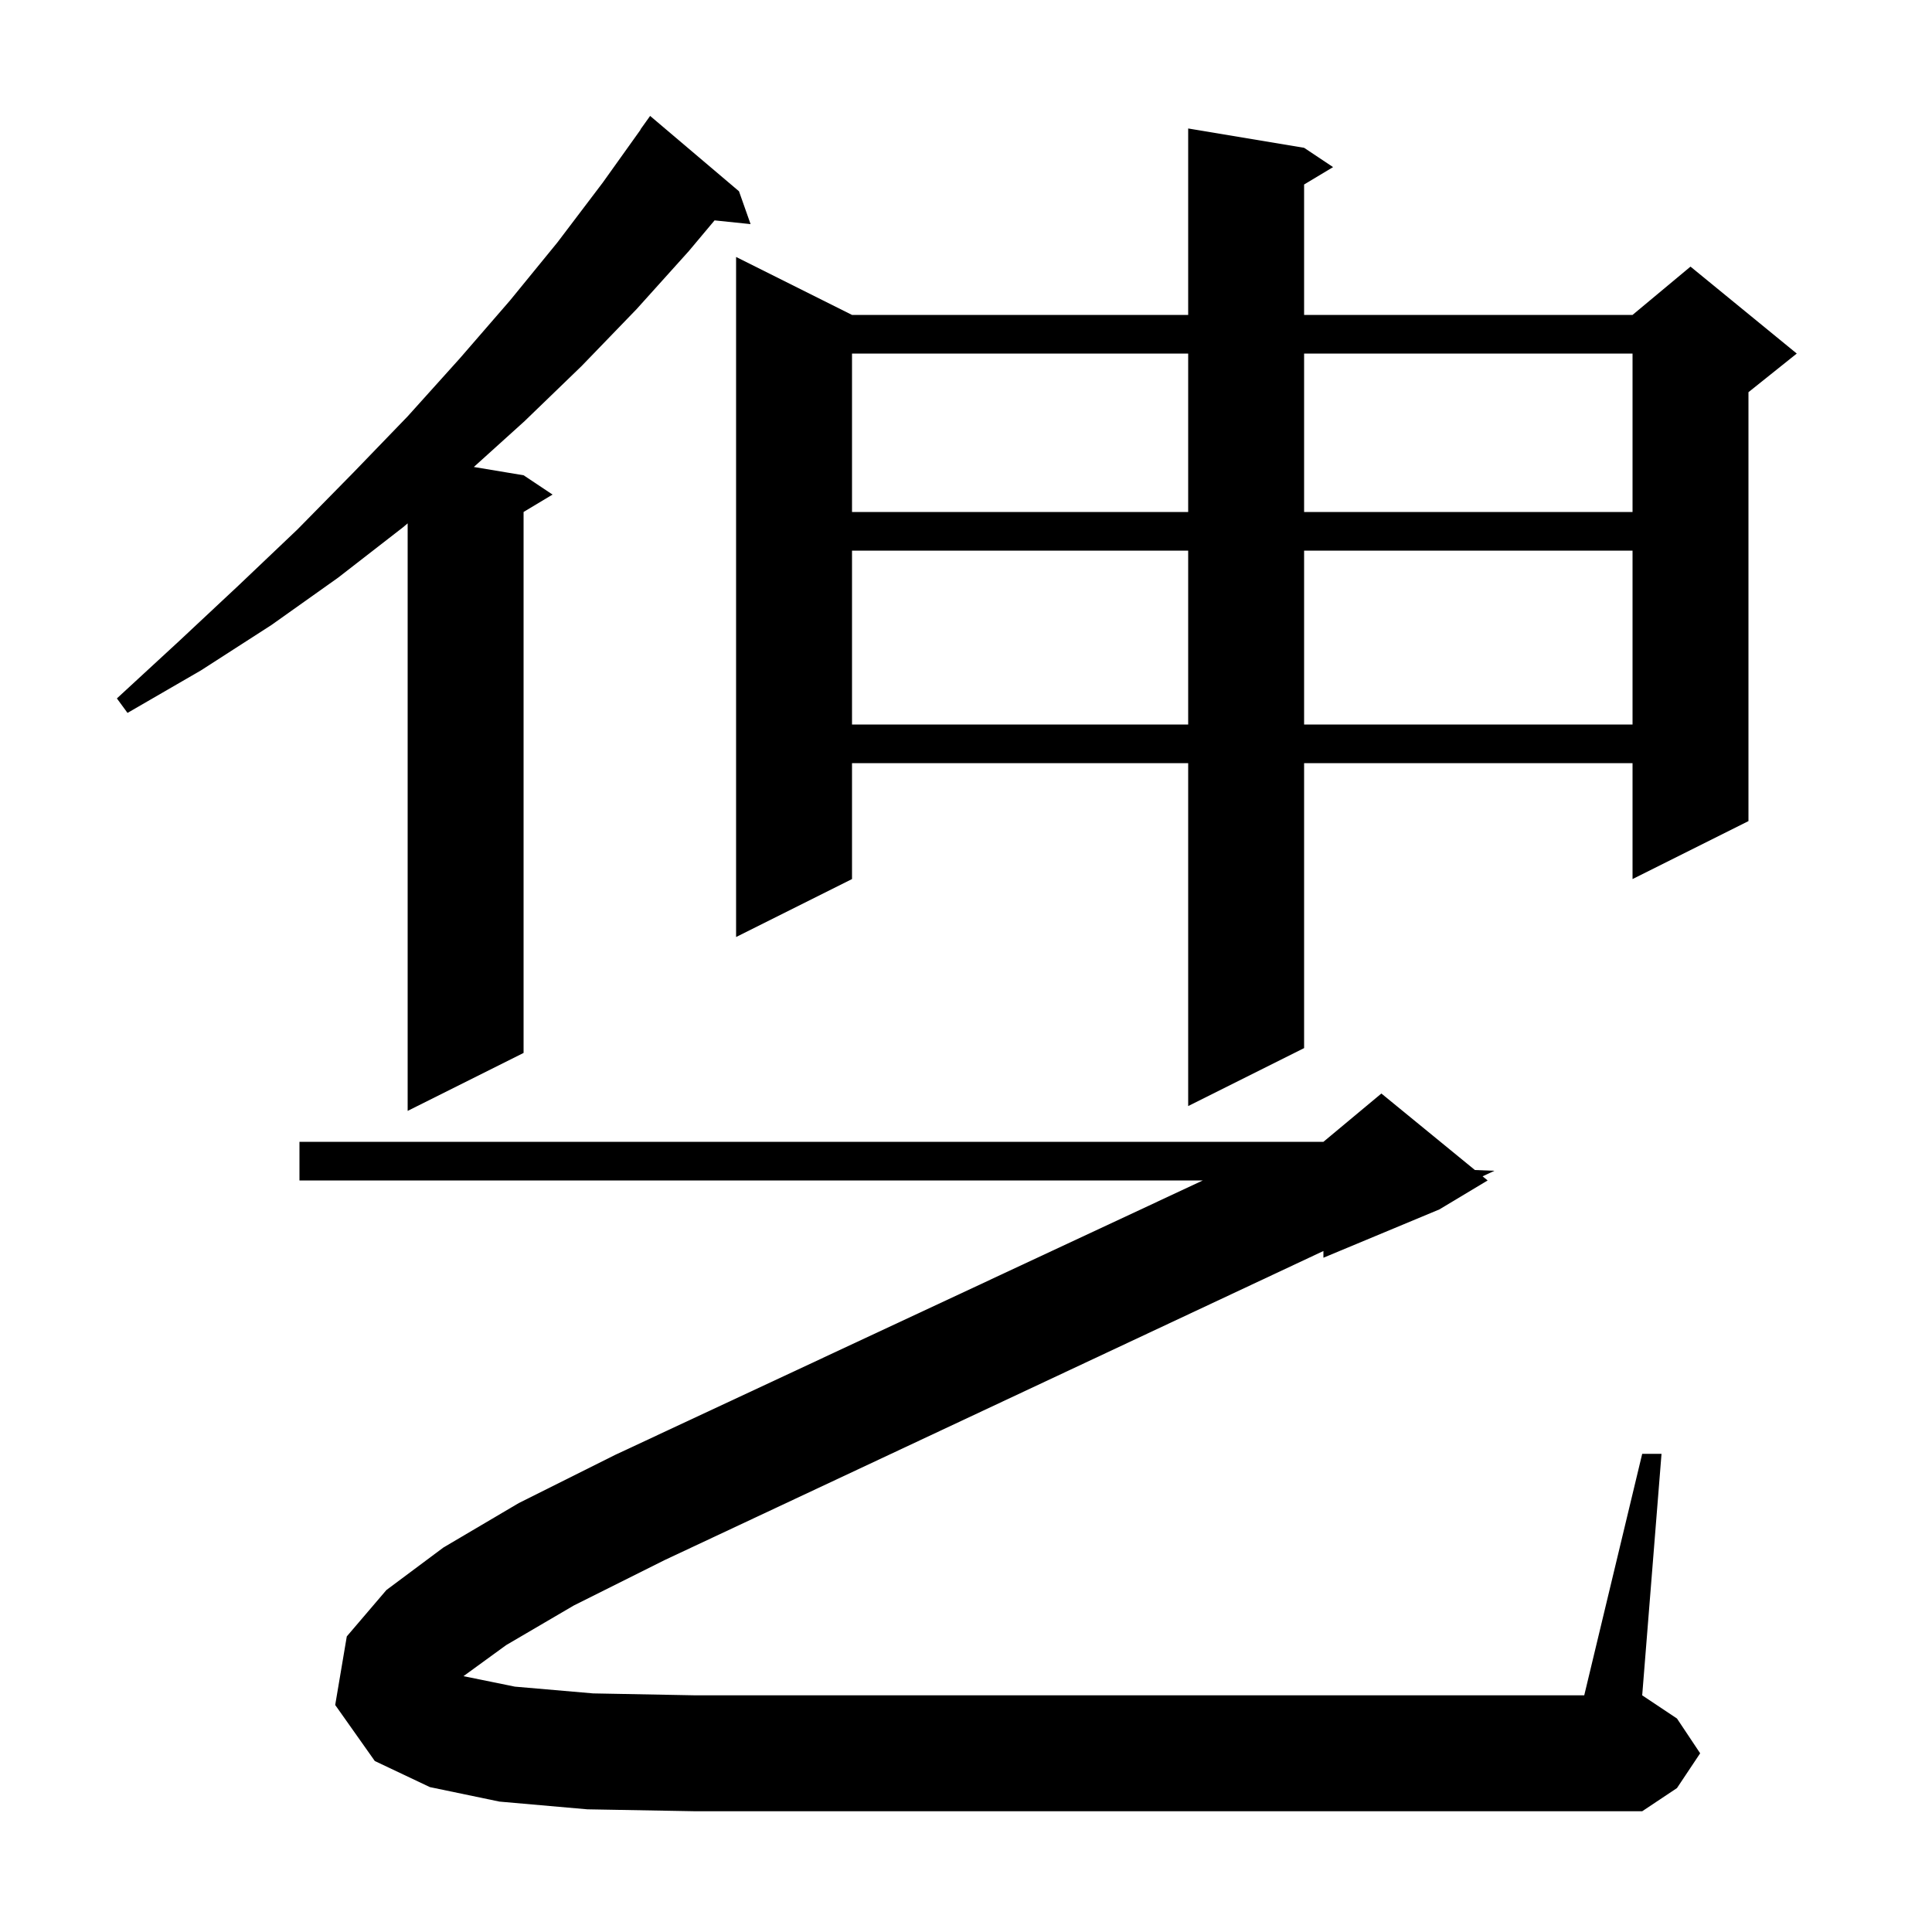 <svg xmlns="http://www.w3.org/2000/svg" xmlns:xlink="http://www.w3.org/1999/xlink" version="1.1" baseProfile="full" viewBox="0 0 200 200" width="200" height="200"><g fill="currentColor"><path d="M 52.4 170.3 L 48.0 173.5 L 47.984 173.517 L 53.3 174.6 L 61.4 175.3 L 72.0 175.5 L 164.0 175.5 L 170.0 150.5 L 172.0 150.5 L 170.0 175.5 L 173.6 177.9 L 176.0 181.5 L 173.6 185.1 L 170.0 187.5 L 72.0 187.5 L 60.8 187.3 L 51.7 186.5 L 44.5 185.0 L 38.8 182.3 L 34.7 176.5 L 35.9 169.4 L 40.0 164.6 L 45.9 160.2 L 53.7 155.6 L 63.7 150.6 L 124.517 122.2 L 31.0 122.2 L 31.0 118.2 L 137.0 118.2 L 143.0 113.2 L 152.683 121.122 L 154.7 121.2 L 153.478 121.773 L 154.0 122.2 L 149.0 125.2 L 137.0 130.2 L 137.0 129.504 L 68.8 161.5 L 59.4 166.2 Z M 76.5 19.8 L 77.7 23.2 L 73.972 22.814 L 71.3 26.0 L 65.9 32.0 L 60.2 37.9 L 54.3 43.6 L 49.05 48.342 L 54.2 49.2 L 57.2 51.2 L 54.2 53.0 L 54.2 109.0 L 42.2 115.0 L 42.2 54.178 L 41.7 54.6 L 35.0 59.8 L 28.1 64.7 L 20.8 69.4 L 13.2 73.8 L 12.1 72.3 L 18.5 66.4 L 24.7 60.6 L 30.8 54.8 L 36.6 48.9 L 42.2 43.1 L 47.6 37.1 L 52.8 31.1 L 57.7 25.1 L 62.4 18.9 L 66.32 13.412 L 66.3 13.4 L 67.3 12.0 Z M 135.0 15.3 L 138.0 17.3 L 135.0 19.1 L 135.0 32.6 L 169.0 32.6 L 175.0 27.6 L 186.0 36.6 L 181.0 40.6 L 181.0 85.0 L 169.0 91.0 L 169.0 79.0 L 135.0 79.0 L 135.0 108.5 L 123.0 114.5 L 123.0 79.0 L 88.2 79.0 L 88.2 91.0 L 76.2 97.0 L 76.2 26.6 L 88.2 32.6 L 123.0 32.6 L 123.0 13.3 Z M 88.2 57.0 L 88.2 75.0 L 123.0 75.0 L 123.0 57.0 Z M 135.0 57.0 L 135.0 75.0 L 169.0 75.0 L 169.0 57.0 Z M 88.2 36.6 L 88.2 53.0 L 123.0 53.0 L 123.0 36.6 Z M 135.0 36.6 L 135.0 53.0 L 169.0 53.0 L 169.0 36.6 Z "/></g></svg>